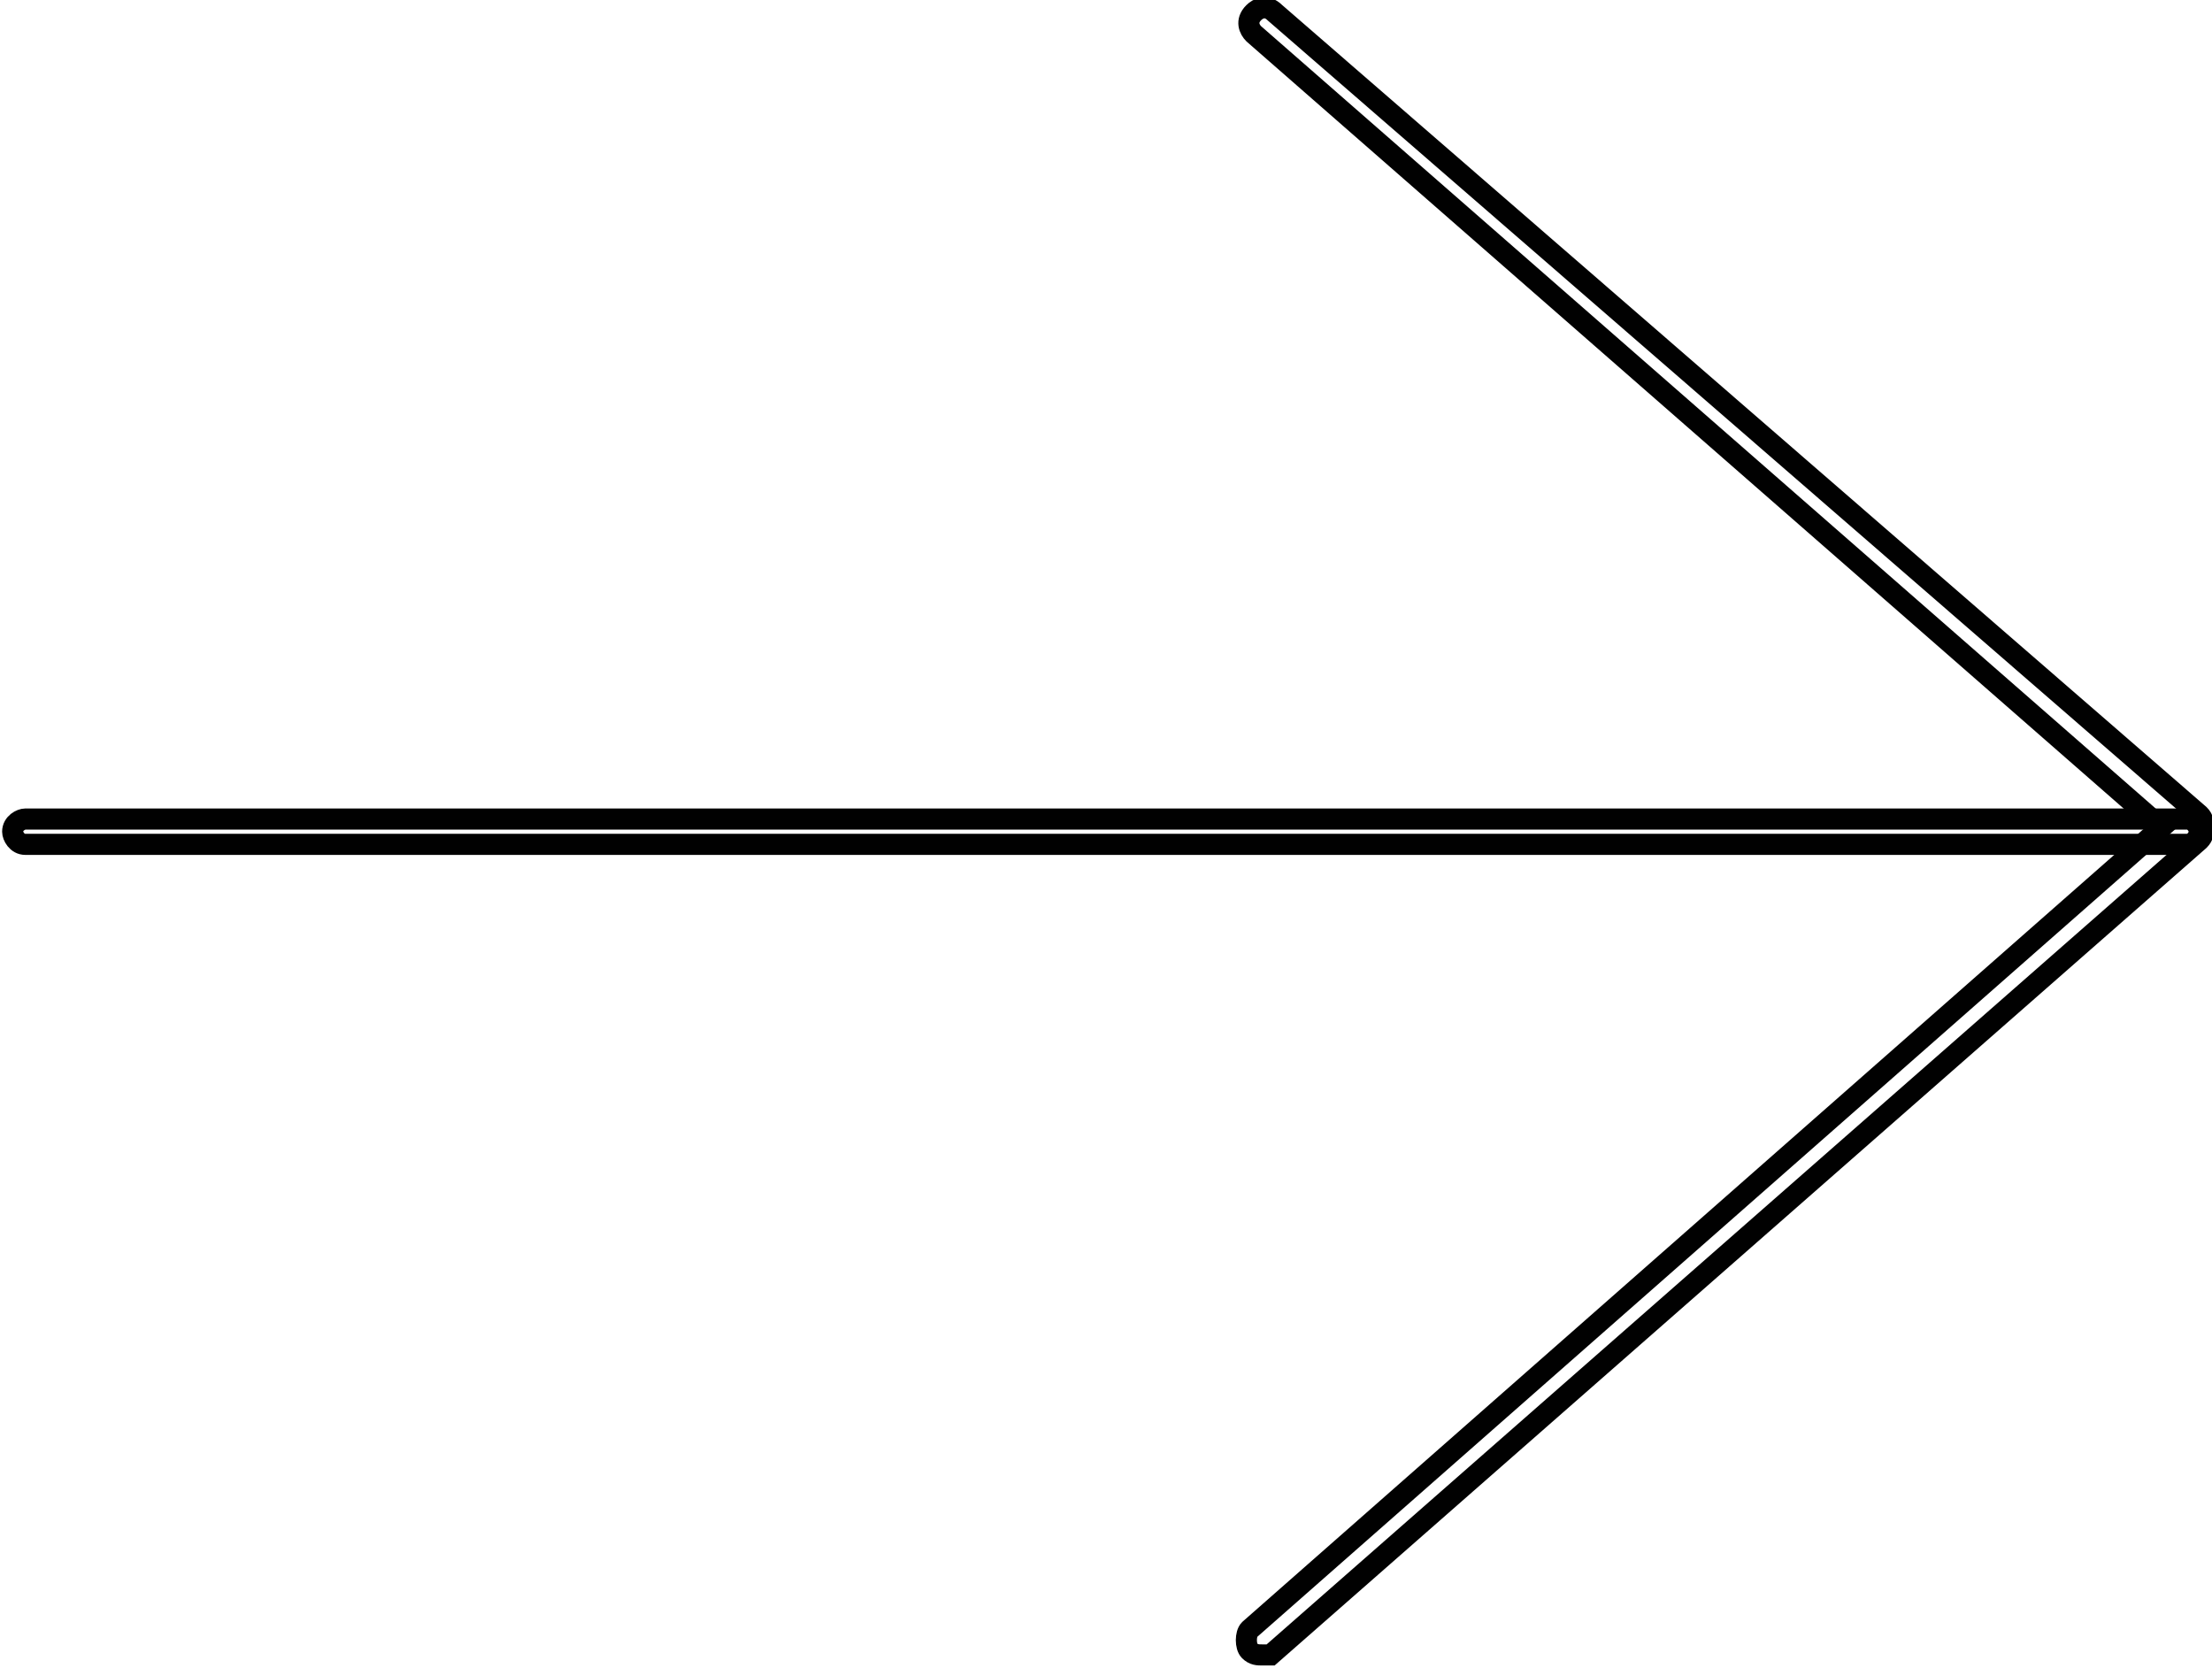 <?xml version="1.0" encoding="utf-8"?>
<!-- Generator: Adobe Illustrator 19.0.0, SVG Export Plug-In . SVG Version: 6.00 Build 0)  -->
<svg version="1.1" id="Capa_1" xmlns="http://www.w3.org/2000/svg" xmlns:xlink="http://www.w3.org/1999/xlink" x="0px" y="0px"
	 viewBox="0 0 52.4 39.5" style="enable-background:new 0 0 52.4 39.5;" xml:space="preserve">
<style type="text/css">
	.st0{fill:none;stroke:#010101;stroke-width:0.5;stroke-miterlimit:10;}
</style>
<g>
	<g>
		<g id="XMLID_24_">
			<path id="XMLID_26_" class="st0" d="M29.9,39.2c-0.1,0-0.2,0-0.3-0.1c-0.1-0.1-0.1-0.4,0-0.5l21.6-19L29.7,0.8
				c-0.1-0.1-0.2-0.3,0-0.5c0.1-0.1,0.3-0.2,0.5,0l21.9,19c0.1,0.1,0.1,0.2,0.1,0.3c0,0.1,0,0.2-0.1,0.3L30.1,39.2
				C30,39.2,30,39.2,29.9,39.2z"/>
			<path id="XMLID_25_" class="st0" d="M51.8,20H0.6c-0.2,0-0.3-0.2-0.3-0.3c0-0.2,0.2-0.3,0.3-0.3h51.2c0.2,0,0.3,0.2,0.3,0.3
				C52.1,19.8,52,20,51.8,20z"/>
		</g>
	</g>
</g>
</svg>
